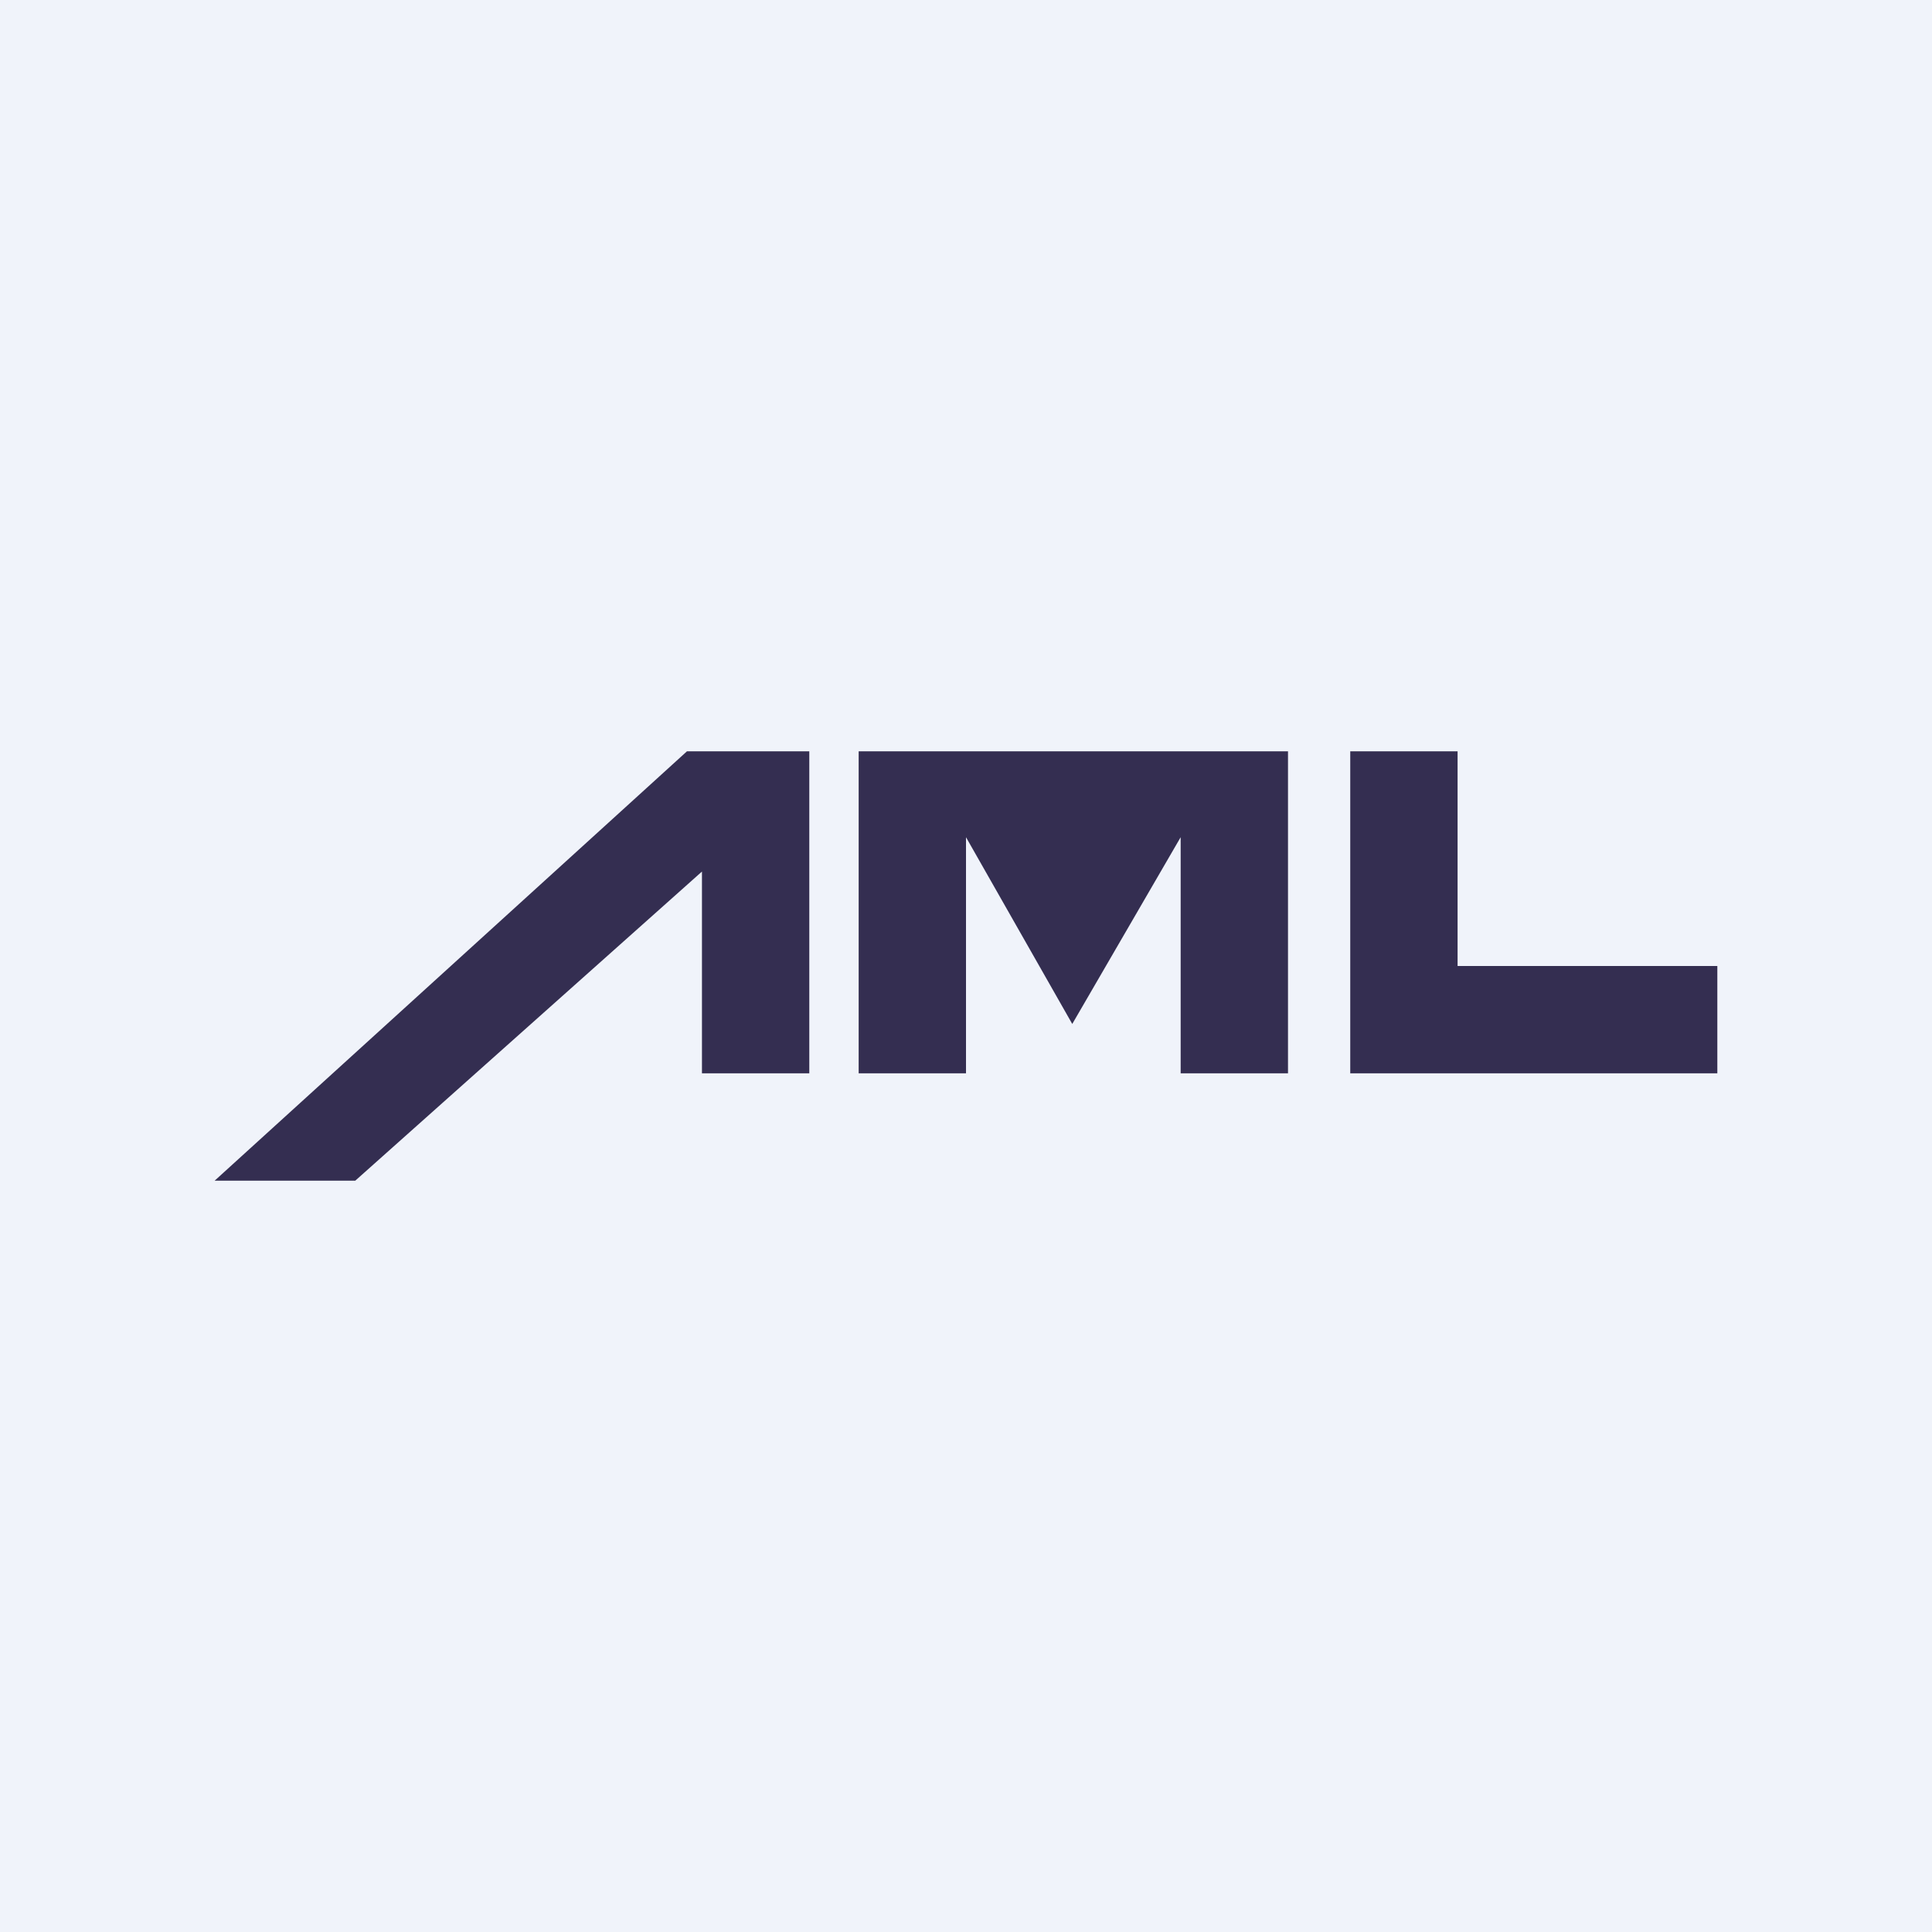 <!-- by TradingView --><svg width="18" height="18" viewBox="0 0 18 18" xmlns="http://www.w3.org/2000/svg"><path fill="#F0F3FA" d="M0 0h18v18H0z"/><path d="M6.4 7 2 11h1.31l3.23-2.88V10h1V7H6.4ZM8 7v3h1V7.8l.99 1.74L11 7.8V10h1V7H8Zm4.58 0h1v2H16v1h-3.42V7Z" fill="#342E51"/></svg>